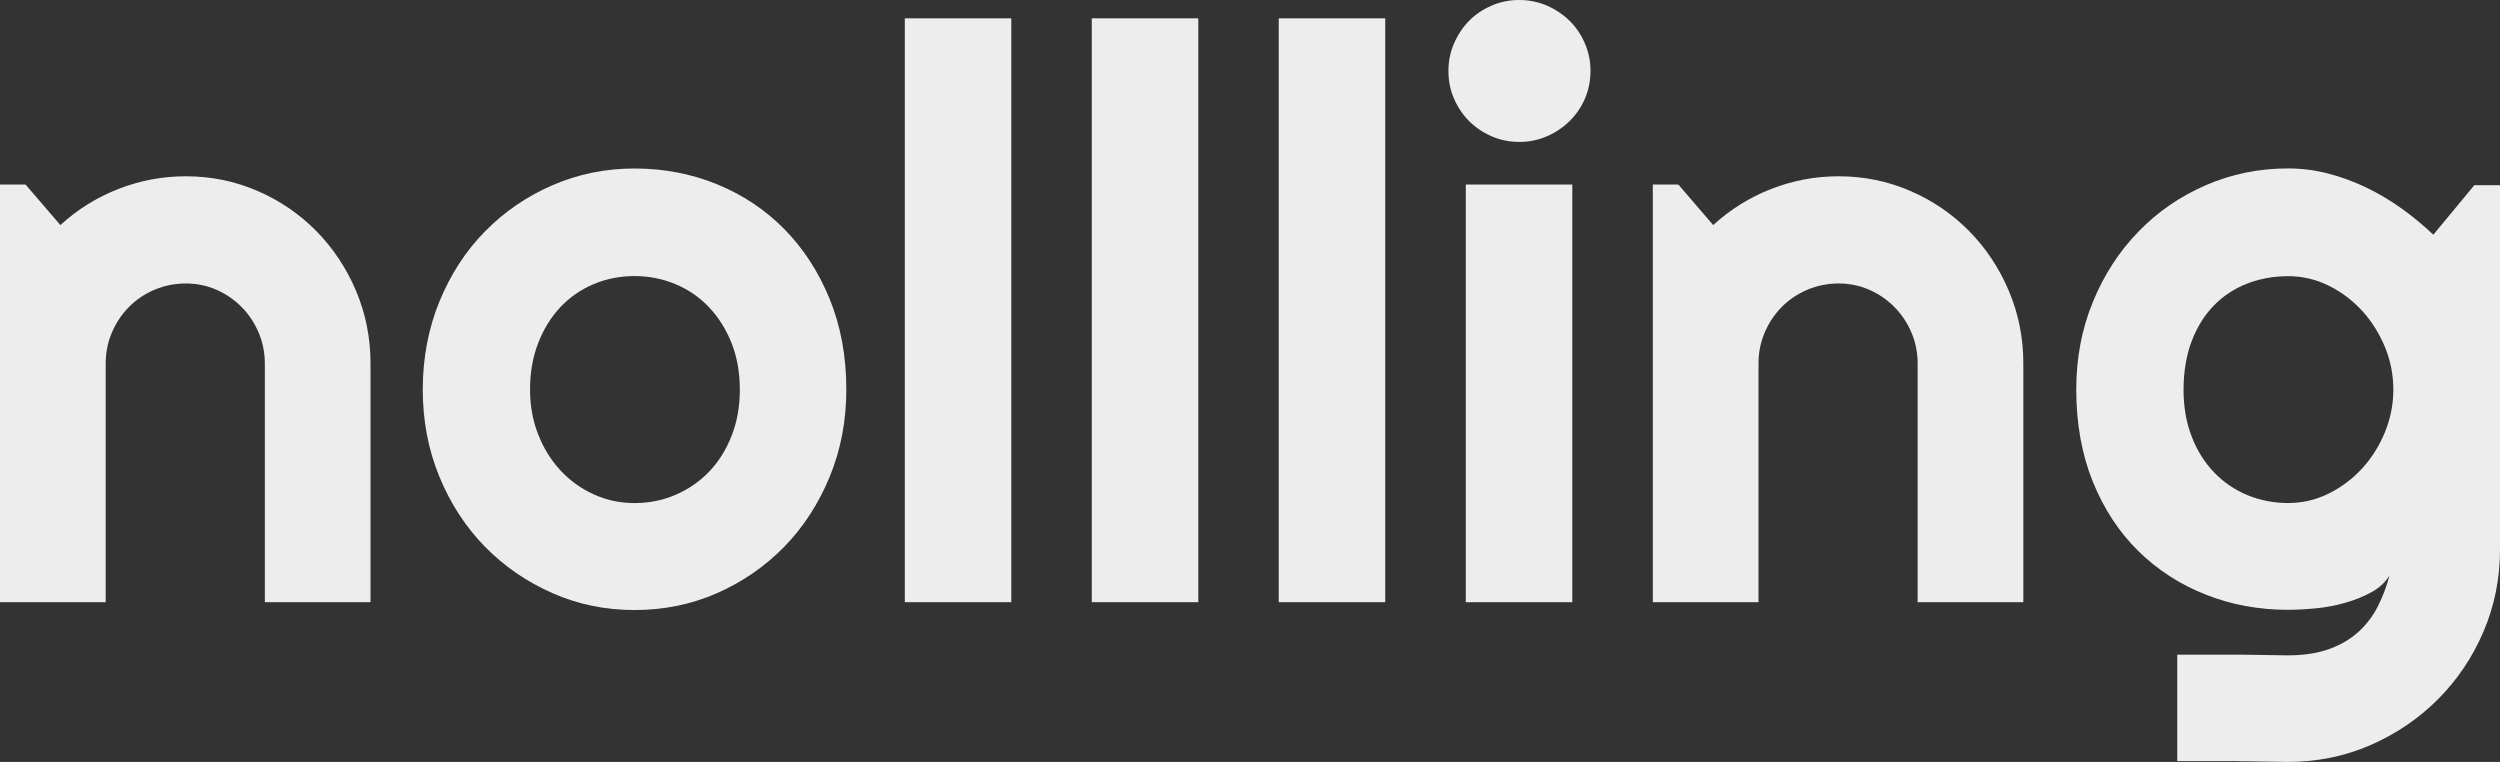 <svg width="105" height="32" viewBox="0 0 105 32" fill="none" xmlns="http://www.w3.org/2000/svg">
<rect x="0" y="0" width="105" height="32" fill="#333333" stroke="none"/>
<path d="M4.439 25.291H0V7.749H1.072L2.536 9.453C3.253 8.798 4.061 8.292 4.968 7.938C5.873 7.583 6.818 7.404 7.806 7.404C8.868 7.404 9.87 7.61 10.815 8.019C11.759 8.427 12.58 8.99 13.287 9.706C13.991 10.421 14.547 11.258 14.952 12.213C15.357 13.168 15.562 14.188 15.562 15.268V25.291H11.123V15.268C11.123 14.809 11.036 14.373 10.861 13.965C10.687 13.557 10.449 13.199 10.145 12.892C9.84 12.585 9.488 12.345 9.089 12.169C8.687 11.994 8.258 11.906 7.806 11.906C7.354 11.906 6.902 11.994 6.489 12.169C6.077 12.345 5.719 12.585 5.417 12.892C5.112 13.199 4.875 13.557 4.7 13.965C4.526 14.373 4.439 14.809 4.439 15.268V25.291Z" fill="#EDEDED"/>
<path d="M35.546 16.364C35.546 17.674 35.311 18.895 34.846 20.026C34.38 21.156 33.747 22.135 32.943 22.959C32.142 23.782 31.2 24.433 30.122 24.909C29.043 25.385 27.887 25.621 26.651 25.621C25.415 25.621 24.275 25.385 23.197 24.909C22.118 24.433 21.173 23.785 20.366 22.959C19.558 22.135 18.922 21.156 18.456 20.026C17.99 18.895 17.756 17.674 17.756 16.364C17.756 15.055 17.99 13.799 18.456 12.662C18.922 11.528 19.558 10.546 20.366 9.723C21.173 8.899 22.118 8.251 23.197 7.782C24.275 7.313 25.428 7.077 26.651 7.077C27.874 7.077 29.043 7.299 30.122 7.742C31.2 8.184 32.142 8.811 32.943 9.625C33.743 10.438 34.38 11.417 34.846 12.557C35.311 13.698 35.546 14.967 35.546 16.364ZM31.073 16.364C31.073 15.642 30.956 14.991 30.725 14.407C30.49 13.823 30.175 13.32 29.773 12.898C29.371 12.476 28.902 12.156 28.366 11.933C27.83 11.71 27.257 11.595 26.651 11.595C26.044 11.595 25.471 11.707 24.935 11.933C24.399 12.156 23.934 12.48 23.538 12.898C23.143 13.32 22.831 13.819 22.604 14.407C22.376 14.991 22.262 15.642 22.262 16.364C22.262 17.043 22.376 17.67 22.604 18.247C22.831 18.828 23.143 19.327 23.538 19.756C23.934 20.181 24.399 20.519 24.935 20.762C25.471 21.008 26.044 21.129 26.651 21.129C27.257 21.129 27.83 21.015 28.366 20.785C28.902 20.556 29.371 20.235 29.773 19.82C30.175 19.405 30.49 18.902 30.725 18.311C30.959 17.721 31.073 17.073 31.073 16.361V16.364Z" fill="#EDEDED"/>
<path d="M42.474 25.291H38.002V0.77H42.474V25.291Z" fill="#EDEDED"/>
<path d="M50.328 25.291H45.855V0.77H50.328V25.291Z" fill="#EDEDED"/>
<path d="M58.18 25.291H53.707V0.77H58.18V25.291Z" fill="#EDEDED"/>
<path d="M66.801 2.98C66.801 3.395 66.72 3.783 66.566 4.144C66.409 4.505 66.194 4.819 65.923 5.086C65.652 5.352 65.333 5.565 64.972 5.724C64.61 5.882 64.221 5.96 63.809 5.96C63.397 5.96 63.008 5.882 62.647 5.724C62.285 5.565 61.97 5.352 61.702 5.086C61.437 4.819 61.226 4.505 61.069 4.144C60.911 3.783 60.834 3.395 60.834 2.98C60.834 2.565 60.911 2.19 61.069 1.826C61.226 1.461 61.437 1.144 61.702 0.874C61.966 0.604 62.281 0.395 62.647 0.236C63.008 0.078 63.397 0 63.809 0C64.221 0 64.61 0.081 64.972 0.236C65.333 0.395 65.652 0.607 65.923 0.874C66.194 1.141 66.409 1.458 66.566 1.826C66.724 2.19 66.801 2.578 66.801 2.98ZM66.037 25.291H61.564V7.749H66.037V25.291Z" fill="#EDEDED"/>
<path d="M73.857 25.291H69.418V7.749H70.49L71.954 9.453C72.671 8.798 73.478 8.292 74.386 7.938C75.291 7.583 76.236 7.404 77.224 7.404C78.286 7.404 79.288 7.61 80.233 8.019C81.177 8.427 81.998 8.99 82.705 9.706C83.409 10.421 83.965 11.258 84.37 12.213C84.775 13.168 84.98 14.188 84.98 15.268V25.291H80.541V15.268C80.541 14.809 80.454 14.373 80.279 13.965C80.105 13.557 79.867 13.199 79.562 12.892C79.258 12.585 78.906 12.345 78.507 12.169C78.105 11.994 77.676 11.906 77.224 11.906C76.772 11.906 76.32 11.994 75.907 12.169C75.495 12.345 75.137 12.585 74.835 12.892C74.53 13.199 74.293 13.557 74.118 13.965C73.944 14.373 73.857 14.809 73.857 15.268V25.291Z" fill="#EDEDED"/>
<path d="M103.921 7.779L102.199 9.858C101.787 9.466 101.345 9.099 100.872 8.761C100.403 8.424 99.907 8.127 99.385 7.877C98.865 7.627 98.326 7.428 97.773 7.286C97.22 7.145 96.664 7.074 96.098 7.074C94.872 7.074 93.723 7.31 92.644 7.779C91.562 8.248 90.62 8.896 89.813 9.73C89.005 10.56 88.369 11.542 87.903 12.676C87.434 13.81 87.203 15.042 87.203 16.361C87.203 17.802 87.438 19.095 87.903 20.242C88.369 21.386 89.005 22.355 89.813 23.148C90.62 23.938 91.562 24.549 92.644 24.974C93.723 25.402 94.872 25.612 96.098 25.612C96.466 25.612 96.865 25.588 97.294 25.547C97.723 25.504 98.135 25.423 98.53 25.308C98.926 25.193 99.284 25.048 99.612 24.866C99.937 24.687 100.185 24.454 100.36 24.171C100.242 24.616 100.081 25.045 99.88 25.446C99.679 25.851 99.411 26.209 99.076 26.519C98.738 26.83 98.326 27.076 97.84 27.255C97.354 27.434 96.761 27.525 96.068 27.525L94.075 27.495H93.874H91.445V31.966H93.874L96.101 32C97.328 32 98.477 31.764 99.559 31.295C100.638 30.822 101.579 30.184 102.386 29.378C103.194 28.571 103.834 27.626 104.299 26.546C104.765 25.463 105 24.305 105 23.074V7.779H103.924H103.921ZM100.172 18.14C99.937 18.713 99.623 19.22 99.22 19.662C98.818 20.104 98.349 20.458 97.813 20.725C97.277 20.995 96.704 21.127 96.098 21.127C95.492 21.127 94.919 21.012 94.383 20.792C93.847 20.566 93.381 20.249 92.986 19.834C92.59 19.419 92.275 18.919 92.051 18.335C91.823 17.752 91.709 17.094 91.709 16.365C91.709 15.636 91.823 14.92 92.051 14.326C92.279 13.732 92.59 13.233 92.986 12.828C93.381 12.423 93.847 12.119 94.383 11.91C94.919 11.704 95.492 11.599 96.098 11.599C96.704 11.599 97.277 11.734 97.813 12.001C98.349 12.268 98.818 12.625 99.22 13.064C99.619 13.506 99.937 14.016 100.172 14.586C100.406 15.16 100.52 15.75 100.52 16.365C100.52 16.979 100.403 17.569 100.172 18.14Z" fill="#EDEDED"/>
</svg>
